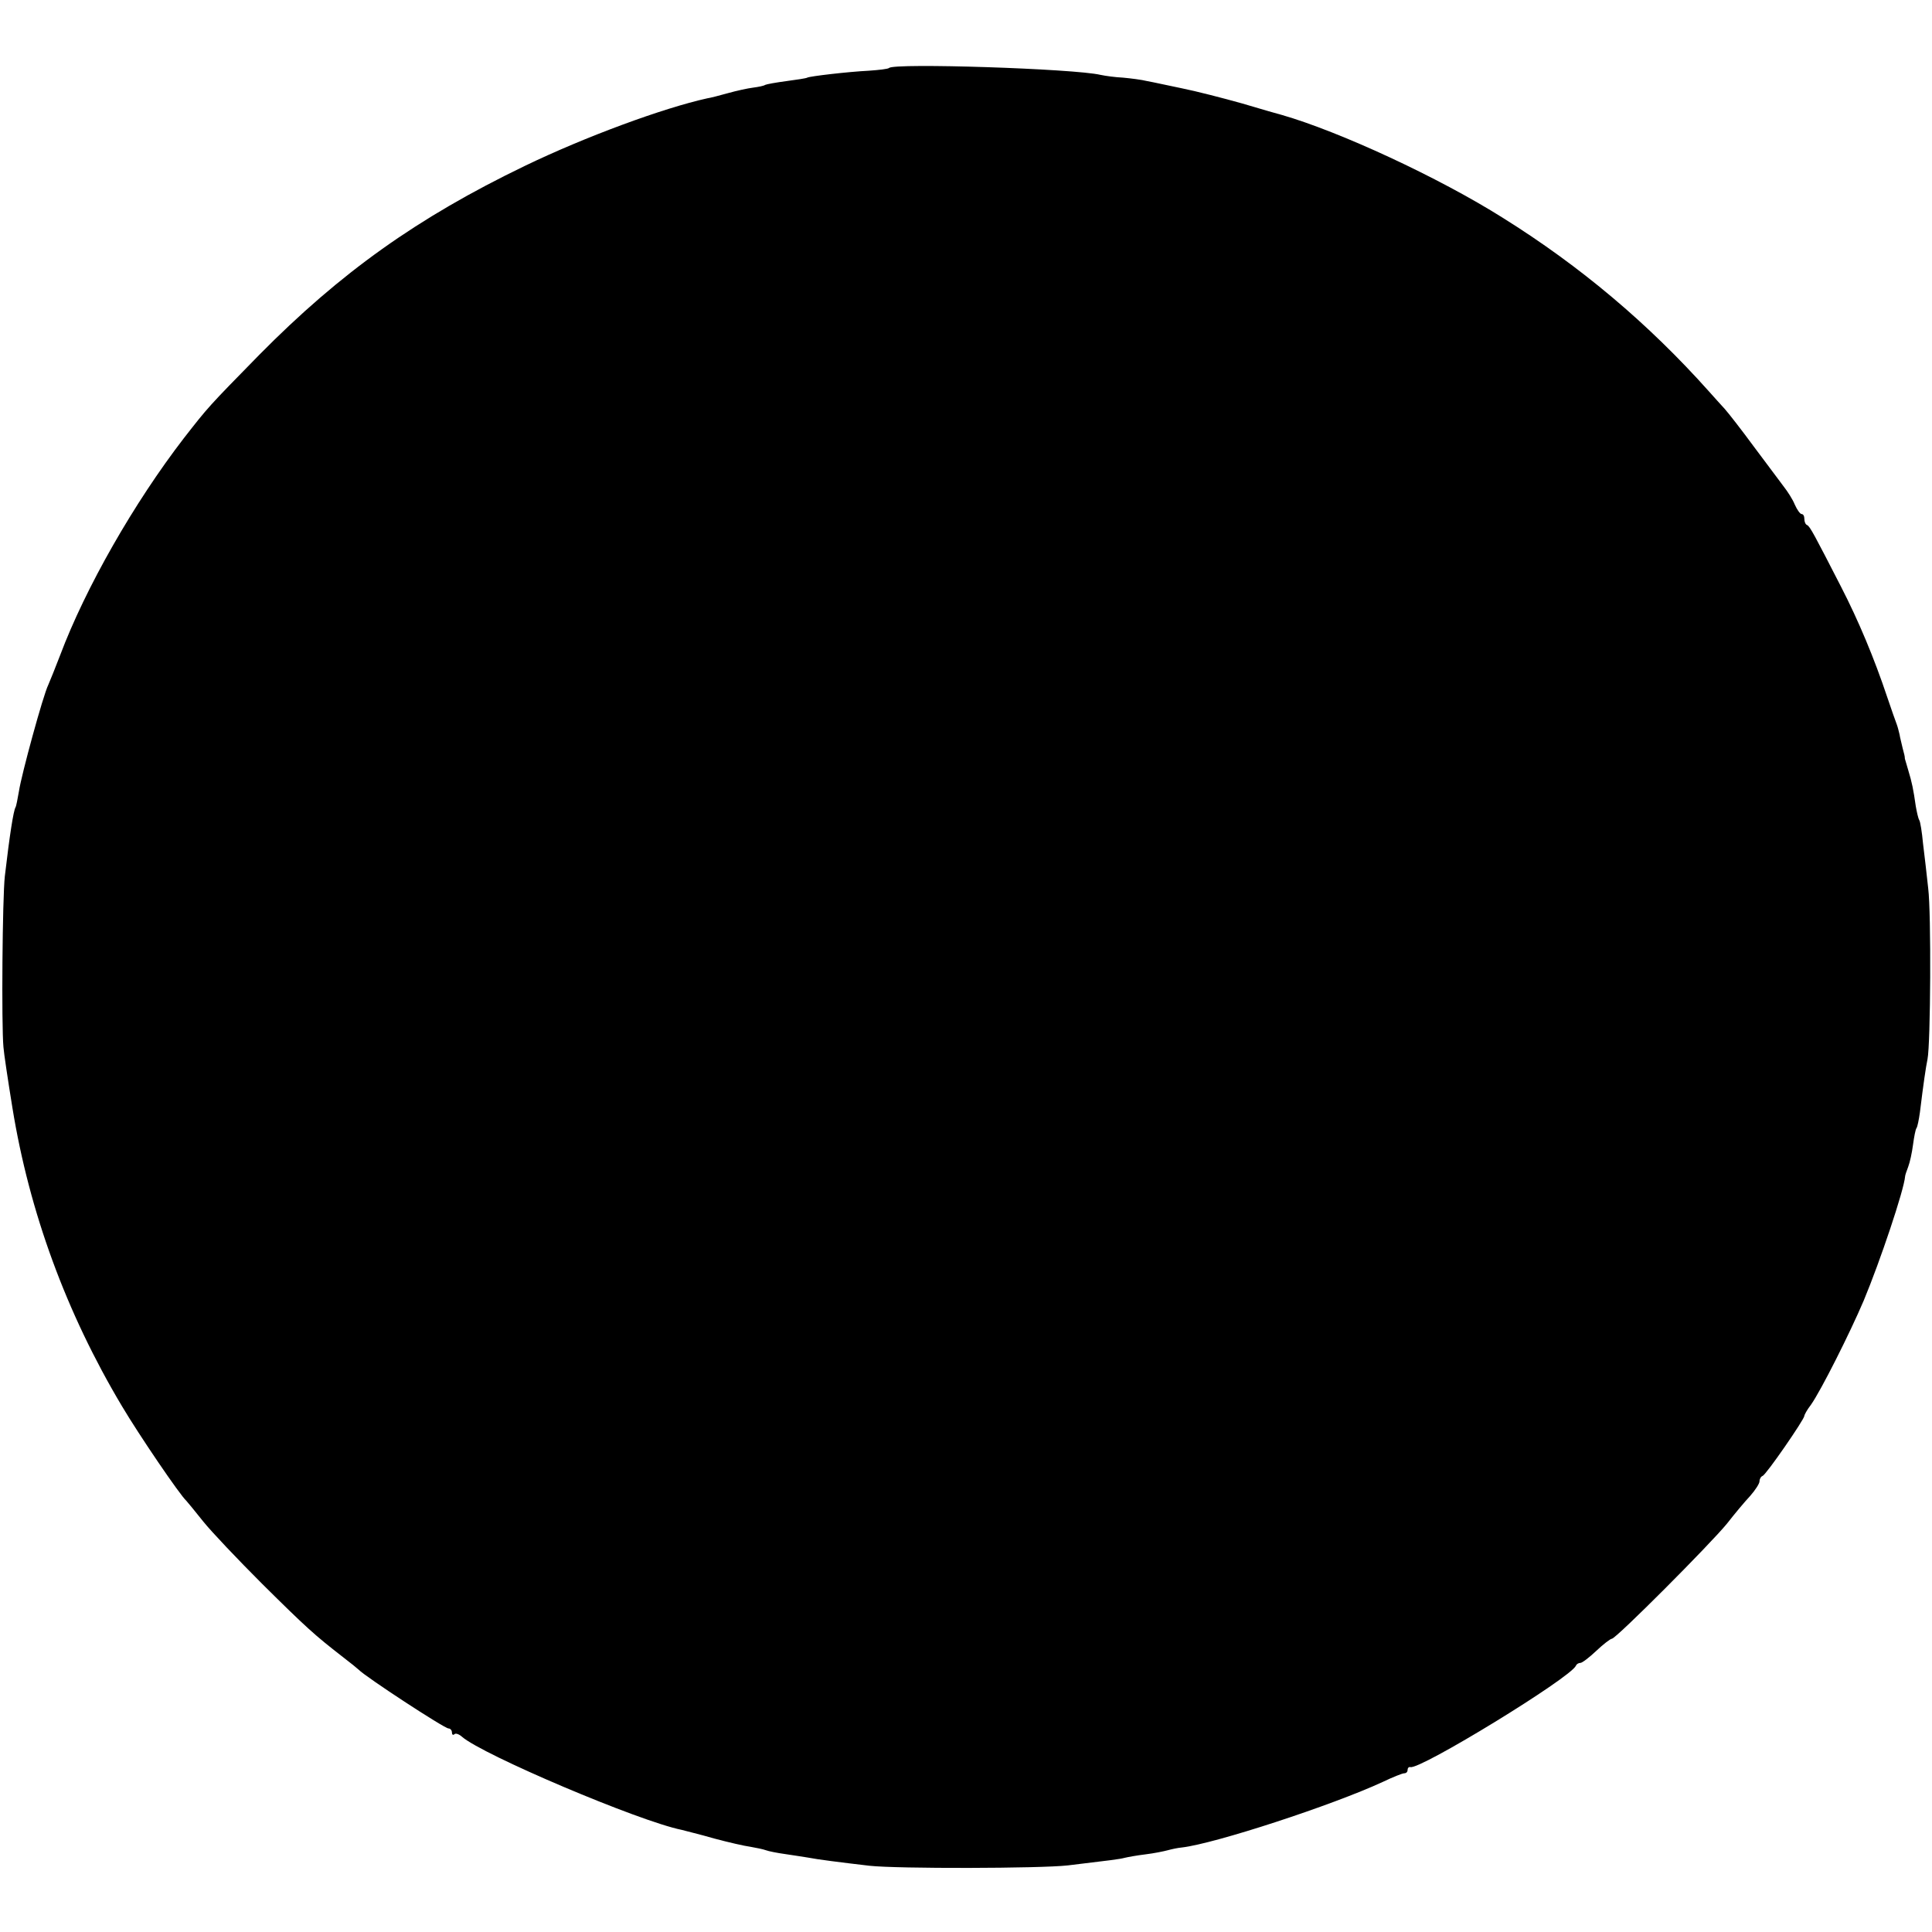 <?xml version="1.0" standalone="no"?>
<!DOCTYPE svg PUBLIC "-//W3C//DTD SVG 20010904//EN"
 "http://www.w3.org/TR/2001/REC-SVG-20010904/DTD/svg10.dtd">
<svg version="1.0" xmlns="http://www.w3.org/2000/svg"
 width="560pt" height="560pt" viewBox="0 0 560 560"
 preserveAspectRatio="xMidYMid meet">
<g transform="translate(0,560) scale(0.1,-0.1)"
fill="#000000" stroke="none">
<path d="M2577 5403 c-3 -3 -30 -6 -59 -8 -60 -3 -171 -16 -178 -20 -3 -2 -30
-6 -60 -10 -30 -4 -58 -9 -62 -11 -4 -3 -20 -6 -35 -8 -16 -2 -48 -9 -73 -16
-25 -7 -52 -14 -60 -15 -127 -28 -353 -111 -529 -196 -311 -150 -534 -309
-770 -548 -148 -151 -147 -150 -218 -241 -144 -187 -285 -433 -359 -630 -14
-36 -29 -74 -34 -85 -15 -30 -78 -261 -85 -308 -4 -23 -8 -44 -10 -47 -6 -10
-17 -80 -31 -200 -7 -62 -10 -431 -4 -495 1 -16 13 -96 26 -176 49 -302 156
-594 317 -864 51 -86 169 -259 187 -275 3 -3 25 -30 49 -60 24 -30 101 -111
170 -180 130 -129 154 -150 231 -210 25 -19 47 -37 50 -40 19 -20 248 -170
260 -170 5 0 10 -5 10 -12 0 -6 3 -8 7 -5 3 4 13 1 22 -7 59 -52 513 -245 637
-270 10 -3 53 -13 94 -25 41 -11 89 -22 105 -24 17 -3 37 -7 45 -10 8 -3 33
-8 55 -11 22 -3 51 -8 65 -10 31 -6 95 -14 180 -24 82 -9 495 -8 575 1 125 15
150 18 165 22 8 2 35 7 60 10 25 3 54 9 65 12 11 3 29 7 41 8 95 11 435 122
582 190 29 14 57 25 62 25 6 0 10 4 10 10 0 5 3 9 8 8 27 -9 465 259 480 294
2 5 8 8 13 8 5 0 26 16 46 35 20 19 41 35 45 35 12 0 286 275 334 334 21 27
51 63 67 80 15 17 27 36 27 42 0 7 4 14 9 16 10 3 121 164 121 174 0 3 8 18
19 32 29 41 113 208 153 302 48 115 117 321 120 360 0 3 4 15 9 28 5 13 11 41
14 64 3 22 7 44 10 48 3 4 7 25 10 46 10 82 17 130 22 154 9 45 11 423 2 495
-4 39 -11 97 -15 130 -3 33 -8 64 -11 68 -3 5 -7 23 -10 40 -7 49 -11 69 -22
105 -5 18 -10 33 -10 35 1 1 -2 14 -6 28 -3 14 -8 32 -9 40 -2 8 -5 21 -8 29
-3 8 -16 44 -28 80 -37 111 -83 221 -134 320 -76 148 -90 175 -98 178 -5 2 -8
10 -8 18 0 8 -3 14 -8 14 -4 0 -13 12 -20 28 -6 15 -21 38 -32 52 -10 14 -49
65 -86 115 -36 49 -75 99 -85 110 -10 11 -31 34 -46 51 -175 196 -372 362
-596 502 -187 118 -475 251 -642 299 -5 1 -57 16 -114 33 -57 16 -135 36 -175
44 -39 8 -84 18 -101 21 -16 4 -48 8 -70 10 -22 1 -51 5 -65 8 -76 18 -599 35
-613 20z"/>
</g>
</svg>
